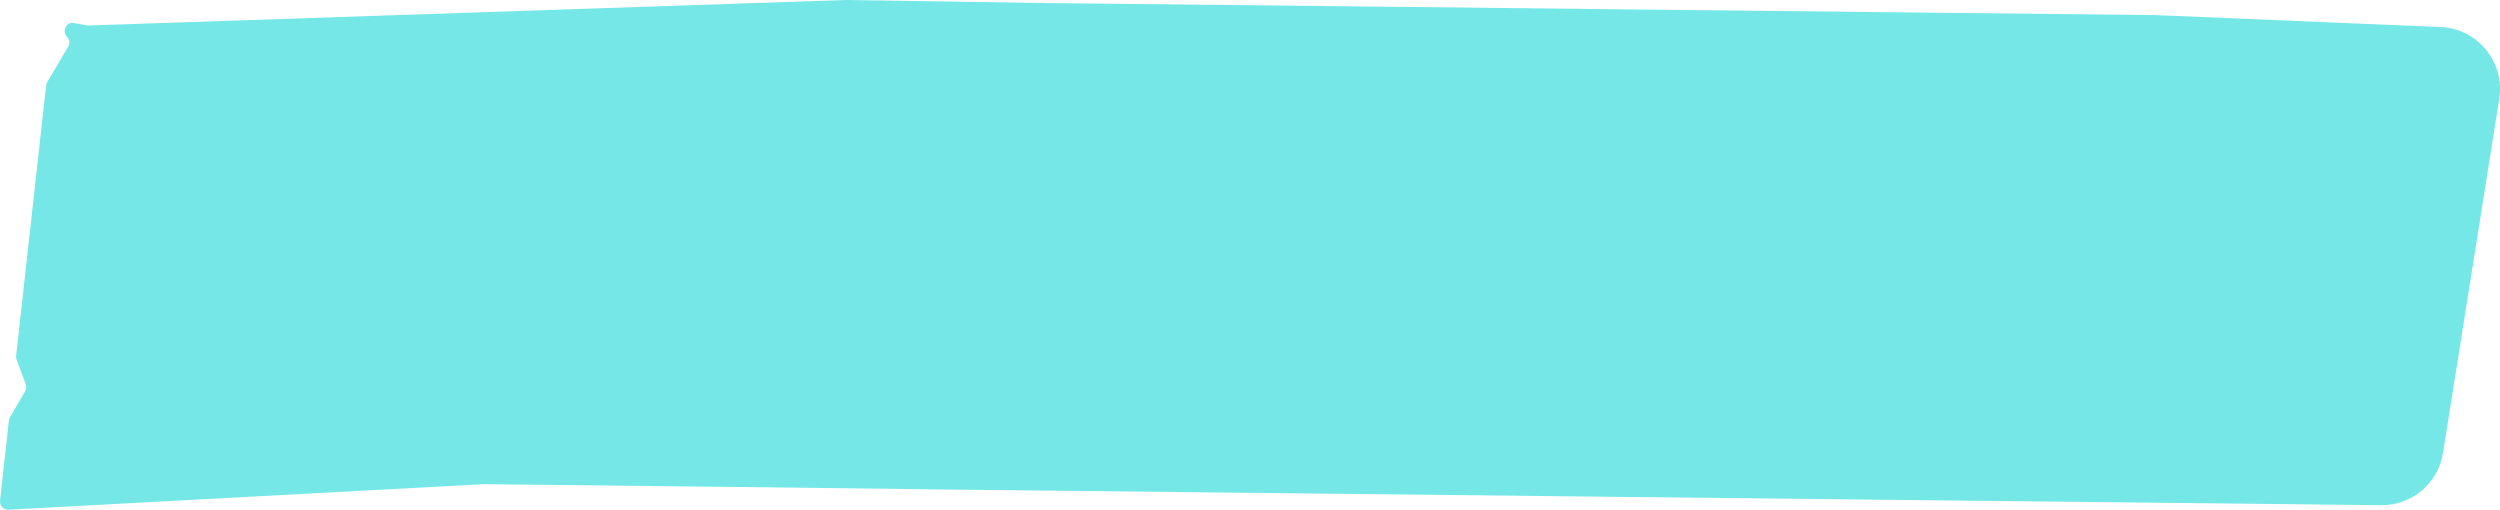 <?xml version="1.0" encoding="UTF-8" standalone="no"?><svg xmlns="http://www.w3.org/2000/svg" xmlns:xlink="http://www.w3.org/1999/xlink" fill="#000000" height="157.4" preserveAspectRatio="xMidYMid meet" version="1" viewBox="0.0 0.0 771.8 157.4" width="771.8" zoomAndPan="magnify"><defs><clipPath id="a"><path d="M 0 0 L 771.82 0 L 771.82 157.359 L 0 157.359 Z M 0 0"/></clipPath></defs><g><g clip-path="url(#a)" id="change1_1"><path d="M 771.574 30.492 L 754.211 139.812 C 752.719 149.195 744.578 156.066 735.078 155.965 L 675.227 155.301 L 598.82 154.477 L 369.641 151.969 L 293.254 151.141 L 225.574 150.316 L 149.27 149.473 L 2.609 157.359 C 1.078 157.426 -0.152 156.094 0.016 154.562 L 0.723 148.059 L 2.762 129.797 C 2.797 129.441 2.914 129.105 3.082 128.801 L 7.766 120.797 C 8.137 120.141 8.203 119.348 7.949 118.641 L 5.121 110.992 C 4.984 110.621 4.934 110.234 4.984 109.848 L 5.961 101.035 L 8.051 82.215 L 9.098 72.797 L 10.141 63.398 L 12.23 44.594 L 13.273 35.176 L 14.27 26.316 C 14.301 25.961 14.418 25.609 14.605 25.305 L 21.059 14.387 C 21.648 13.41 21.496 12.145 20.688 11.34 C 20.184 10.816 19.965 10.191 19.965 9.586 C 19.965 8.27 20.992 7.008 22.523 7.023 L 27.004 7.883 L 260.902 0 L 322.805 0.941 L 414.203 1.922 L 494.215 2.812 L 579.918 3.738 L 665.605 4.664 L 753.457 8.348 C 764.902 8.828 773.371 19.18 771.574 30.492" fill="#76e7e7"/></g></g></svg>